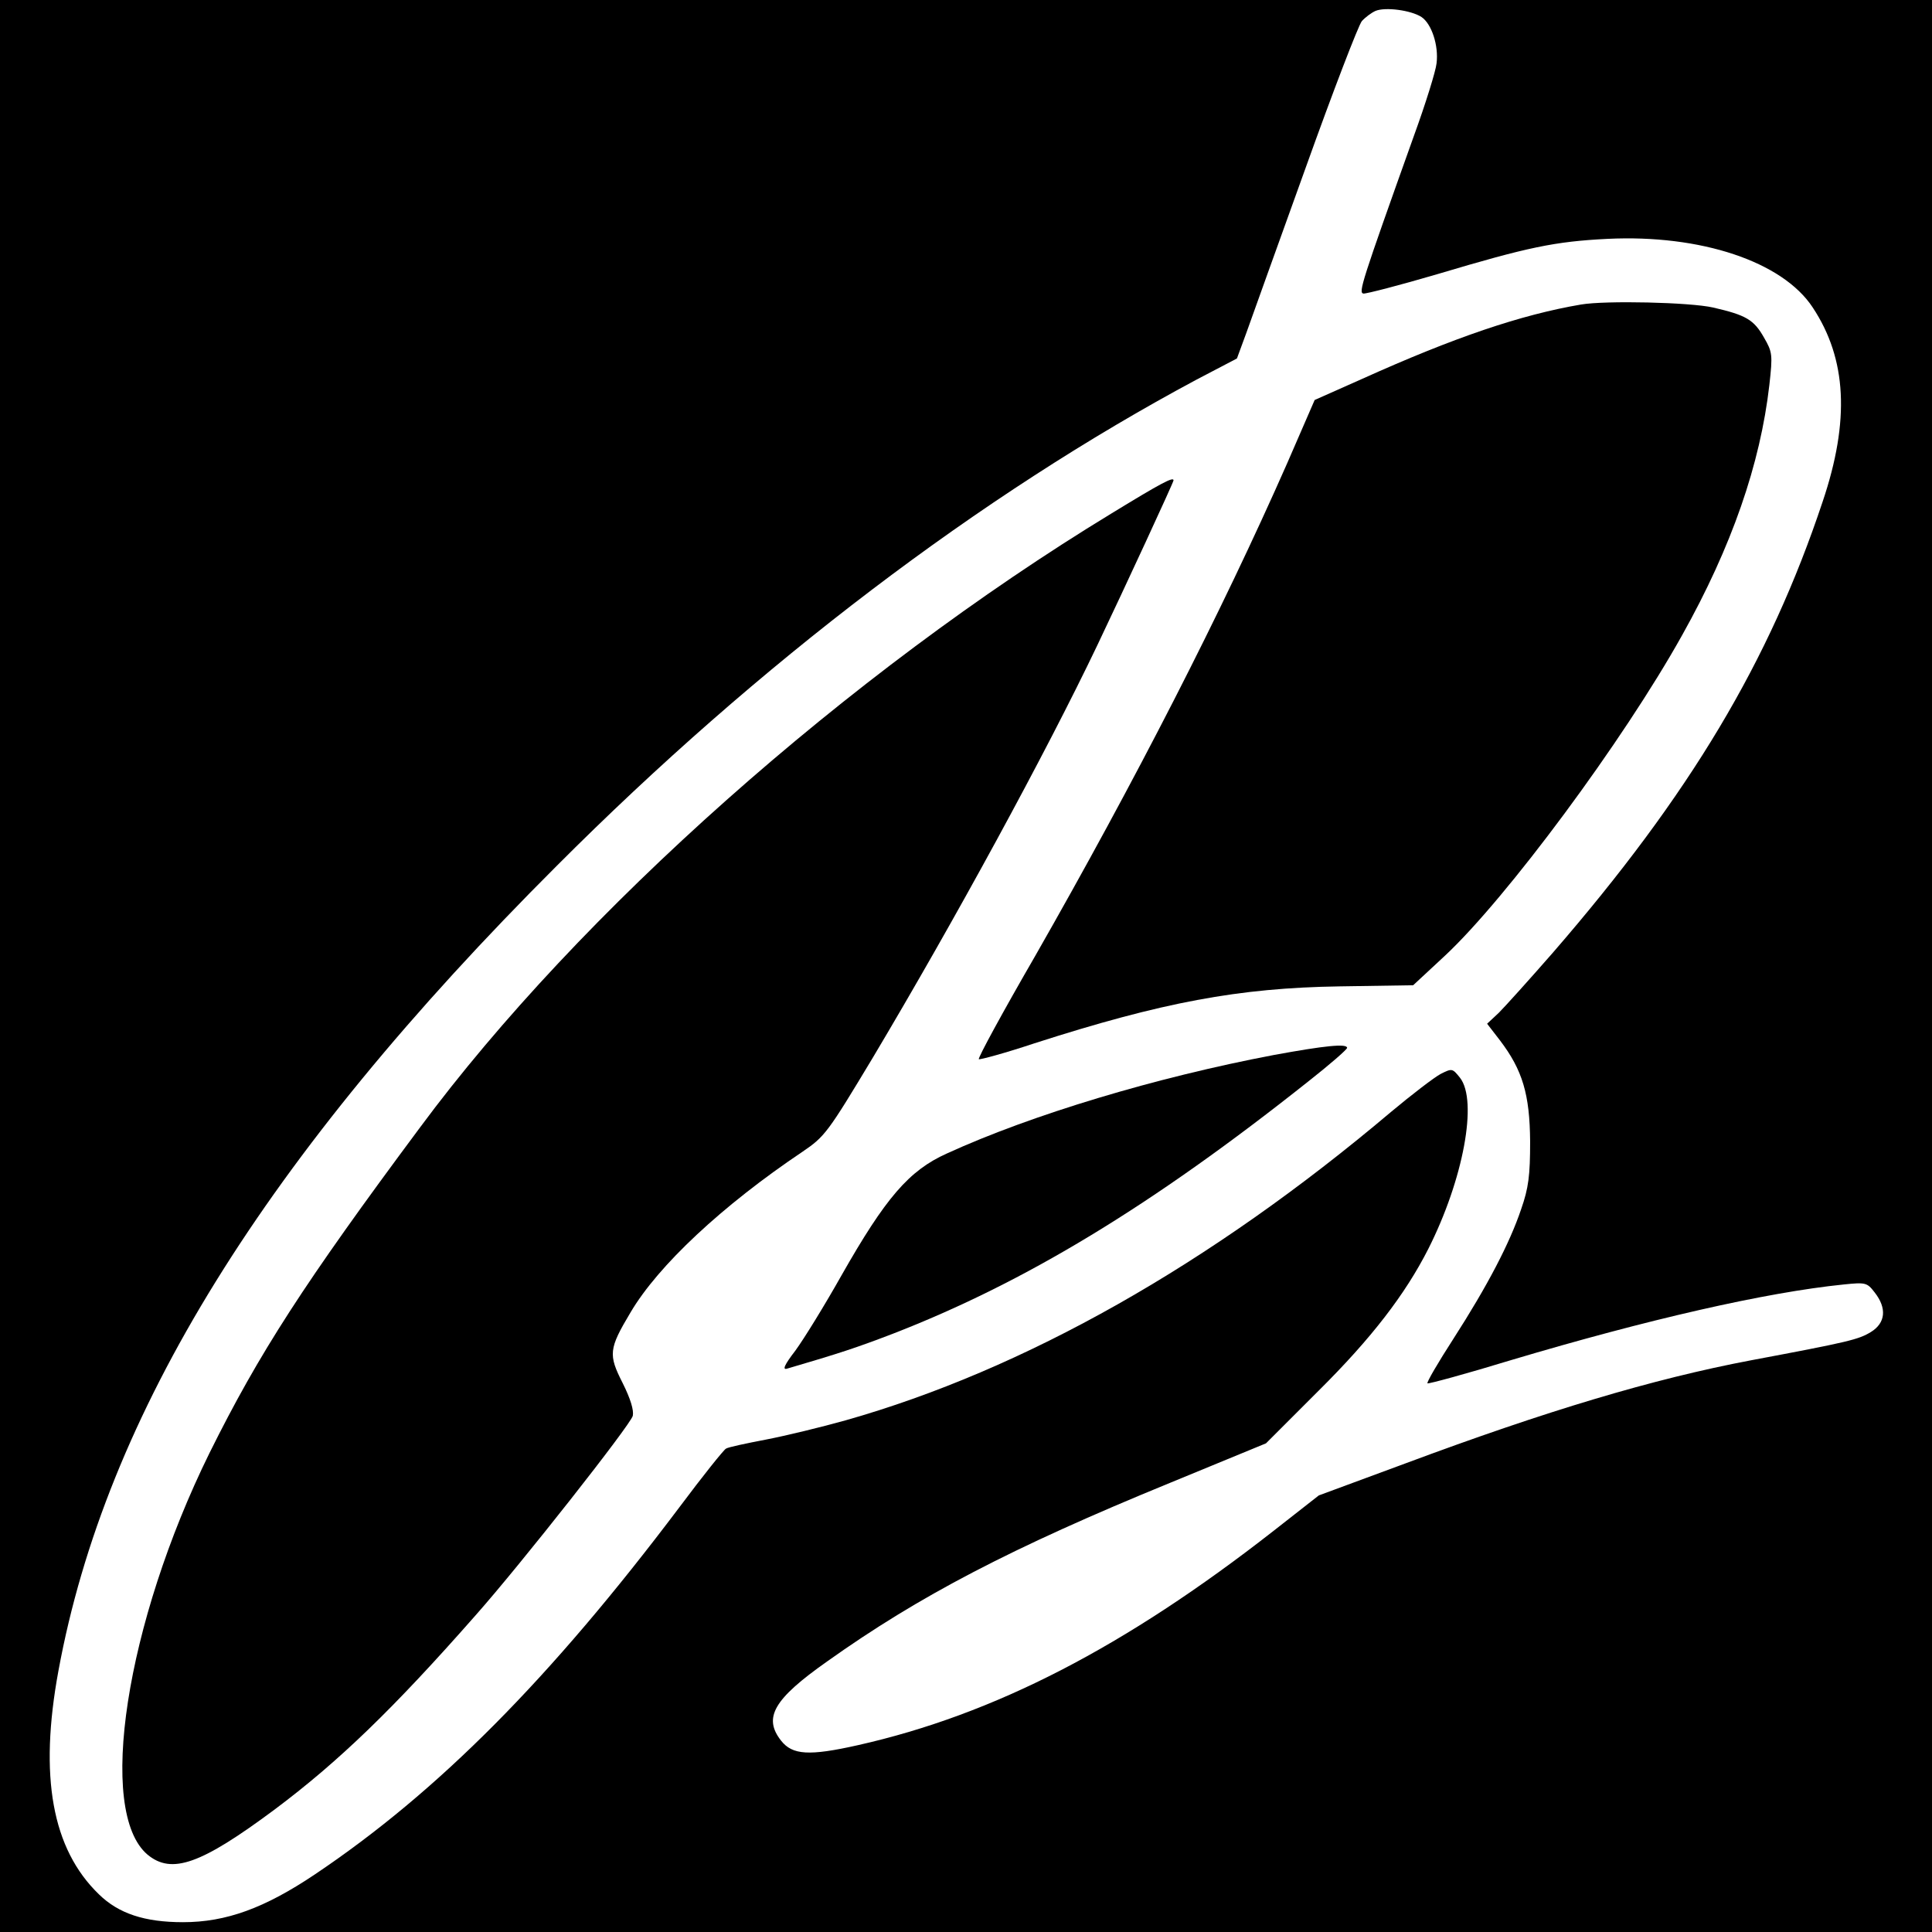 <?xml version="1.0" standalone="no"?>
<!DOCTYPE svg PUBLIC "-//W3C//DTD SVG 20010904//EN"
 "http://www.w3.org/TR/2001/REC-SVG-20010904/DTD/svg10.dtd">
<svg version="1.0" xmlns="http://www.w3.org/2000/svg"
 width="512pt" height="512pt" viewBox="0 0 512 512"
 preserveAspectRatio="xMidYMid meet">
<g transform="translate(0,512) scale(0.1,-0.1)"
fill="#000000" stroke="none">
<path d="M0 2560 l0 -2560 2560 0 2560 0 0 2560 0 2560 -2560 0 -2560 0 0
-2560z m3767 2515 c27 -18 46 -76 40 -123 -2 -20 -29 -107 -60 -192 -140 -392
-147 -415 -134 -418 7 -1 96 22 198 52 238 71 309 86 449 93 247 12 464 -60
544 -182 90 -136 99 -299 26 -515 -141 -423 -351 -775 -715 -1195 -62 -71
-127 -143 -143 -159 l-31 -29 34 -44 c60 -79 79 -143 80 -268 0 -90 -4 -123
-24 -180 -30 -89 -88 -201 -180 -344 -40 -62 -71 -115 -68 -117 2 -2 102 25
223 62 359 107 673 179 880 200 58 6 62 5 82 -21 33 -42 29 -81 -10 -105 -33
-20 -57 -26 -318 -75 -259 -49 -542 -134 -915 -273 l-230 -85 -120 -94 c-394
-308 -741 -487 -1102 -568 -129 -29 -173 -26 -203 12 -48 61 -20 110 122 210
243 173 488 301 908 473 l255 105 140 140 c140 139 229 255 290 375 93 184
132 393 84 454 -20 25 -21 25 -51 10 -17 -9 -77 -55 -132 -101 -478 -404 -972
-683 -1445 -817 -64 -18 -159 -41 -211 -51 -52 -10 -100 -20 -106 -24 -6 -3
-62 -73 -124 -156 -342 -454 -639 -753 -965 -972 -134 -90 -236 -127 -350
-127 -102 0 -171 23 -223 74 -124 120 -159 312 -107 593 125 679 547 1360
1320 2132 538 539 1124 983 1696 1289 l107 56 25 68 c13 37 84 234 157 437 73
204 140 378 149 389 9 10 25 22 36 27 26 11 94 2 122 -16z"/>
<path d="M4190 4313 c-159 -27 -336 -87 -580 -197 l-126 -56 -73 -168 c-175
-397 -403 -842 -668 -1306 -85 -147 -152 -270 -149 -273 2 -2 69 16 147 42
339 109 542 147 809 151 l195 3 84 78 c163 152 473 570 629 850 131 234 207
453 231 663 9 80 8 87 -14 125 -27 48 -48 60 -135 80 -61 14 -285 19 -350 8z"/>
<path d="M2945 3759 c-697 -424 -1410 -1057 -1832 -1627 -308 -414 -427 -599
-558 -863 -222 -451 -299 -950 -164 -1064 64 -53 141 -26 336 119 171 128 315
267 534 516 118 133 410 504 416 528 3 15 -6 45 -27 87 -38 75 -37 90 21 187
73 124 243 283 456 426 59 40 67 51 186 249 217 364 458 806 595 1093 73 153
202 432 202 437 0 10 -31 -6 -165 -88z"/>
<path d="M3375 2324 c-311 -59 -641 -158 -866 -261 -100 -45 -162 -117 -279
-323 -45 -80 -100 -169 -122 -199 -30 -39 -35 -52 -22 -48 140 41 185 56 279
92 351 136 688 340 1102 669 56 44 102 84 103 89 0 12 -59 6 -195 -19z"/>
</g>
</svg>

